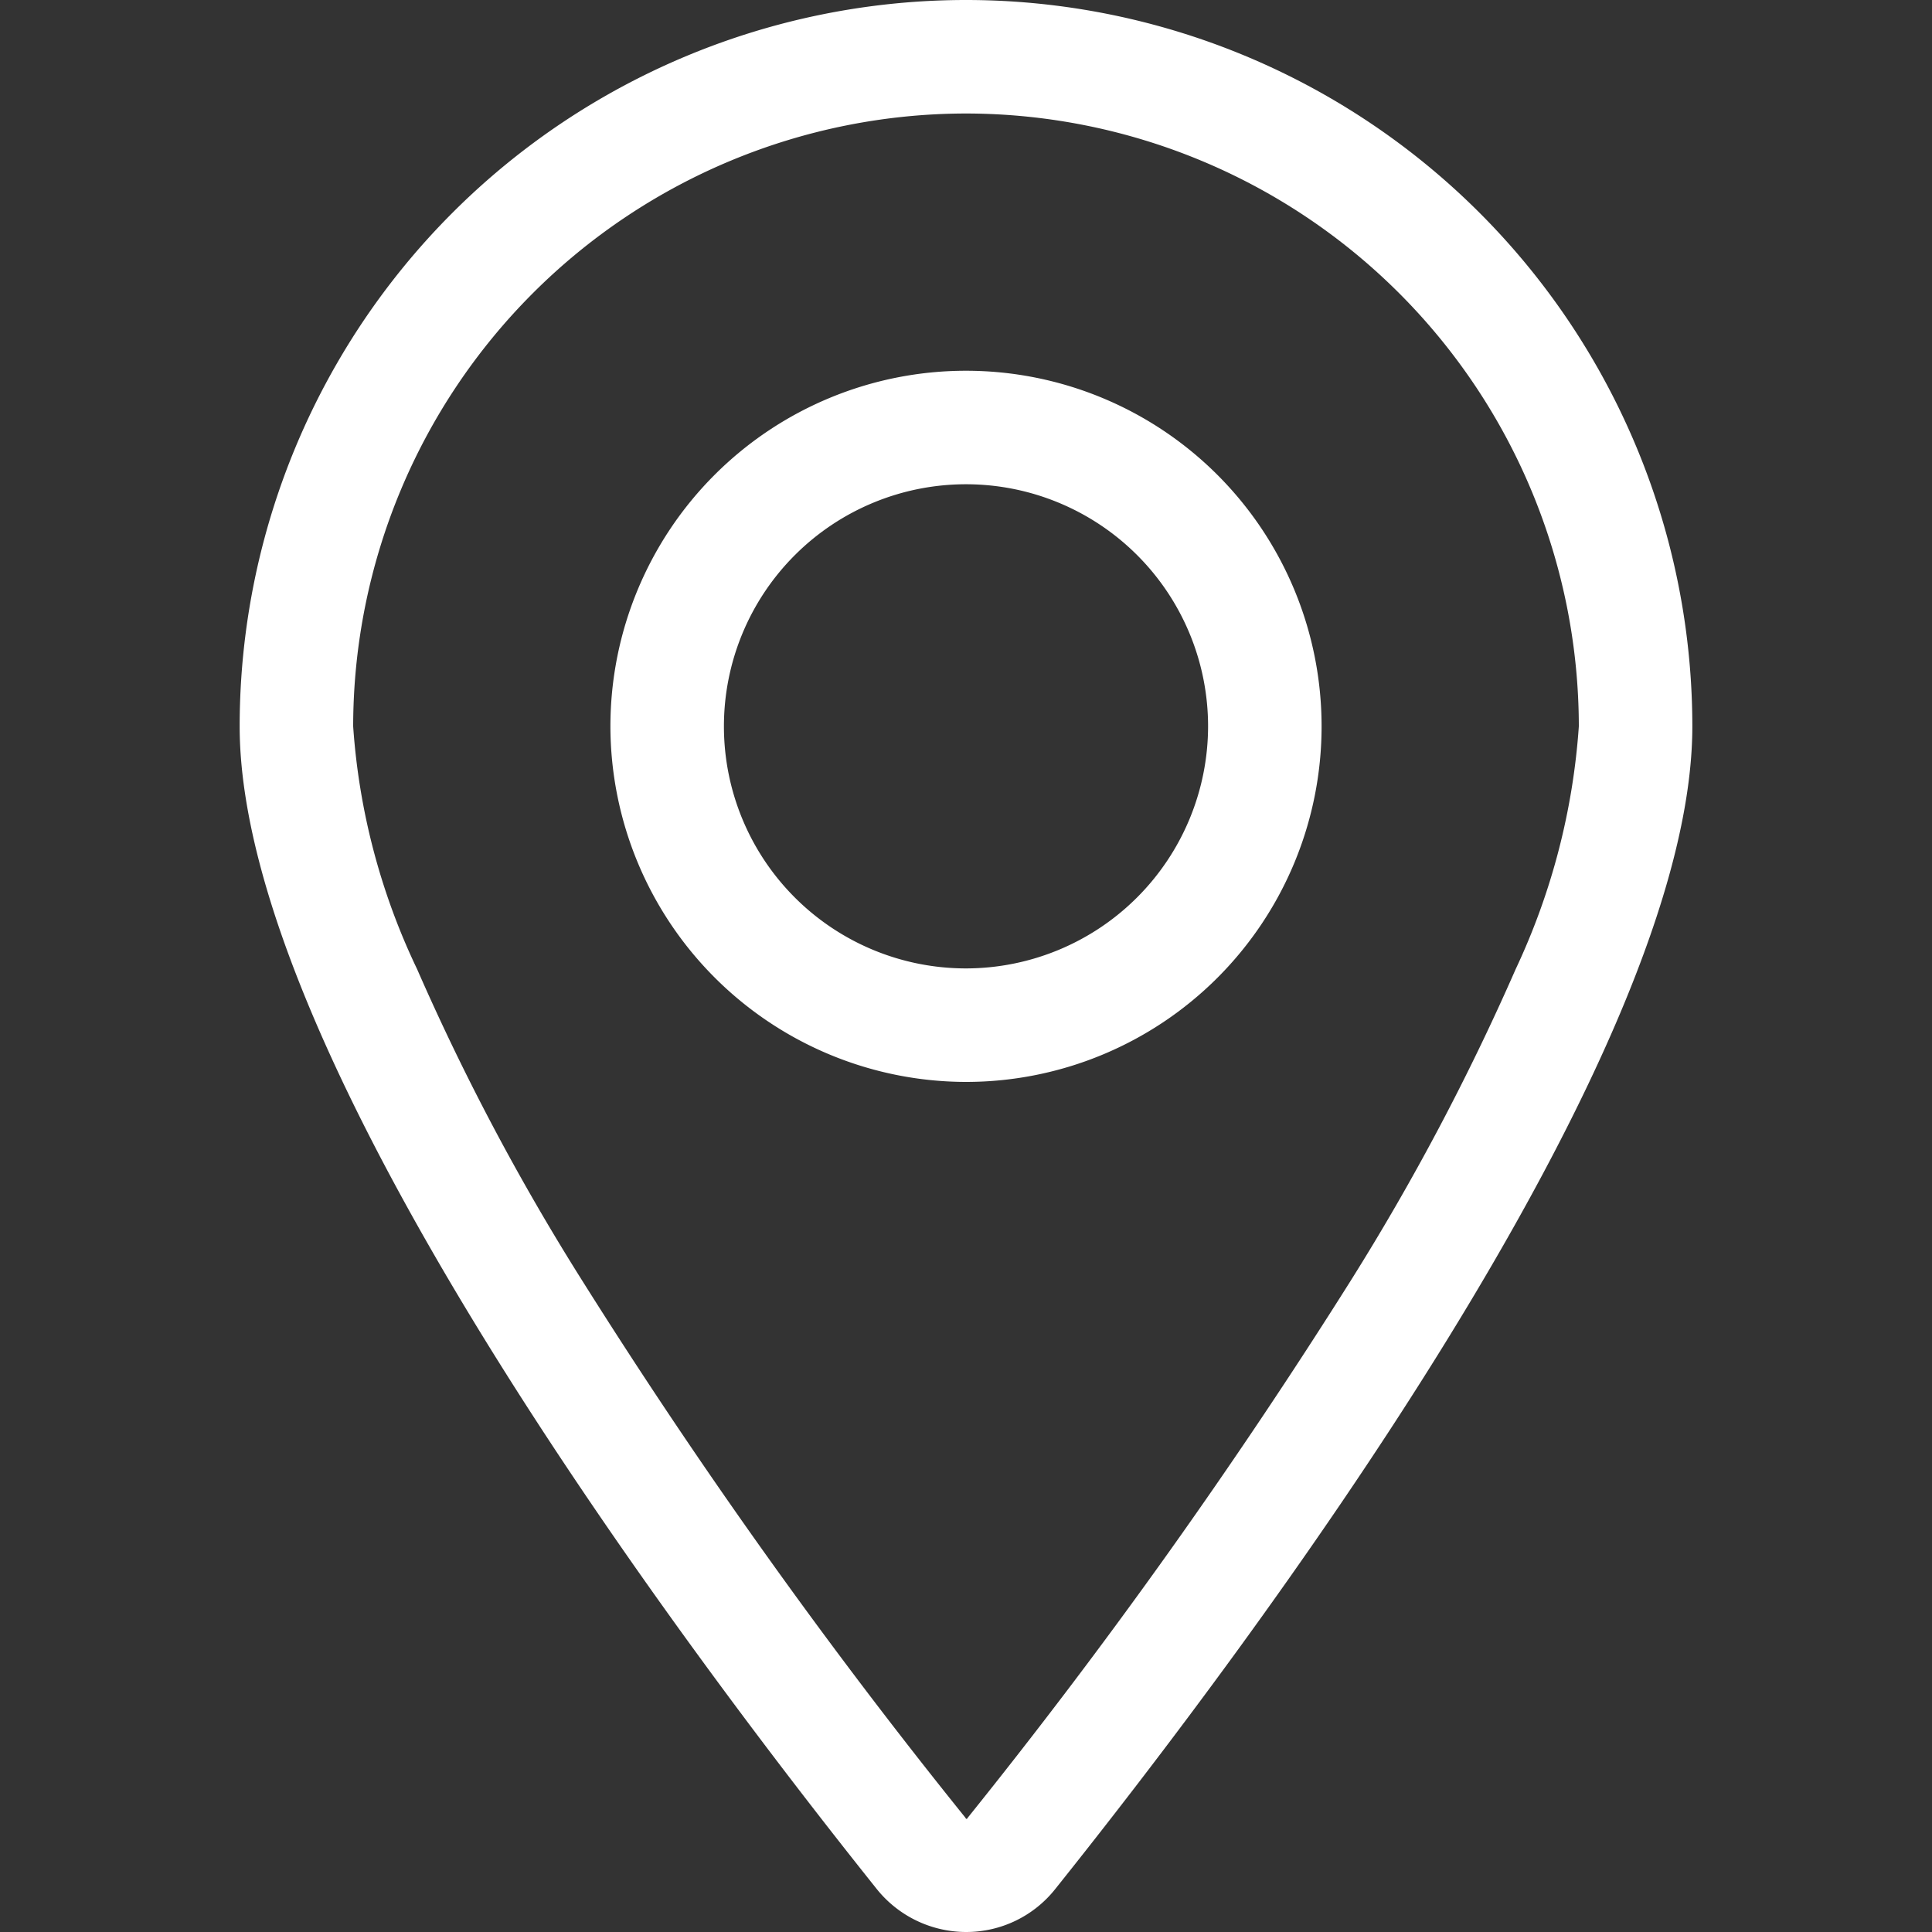 <svg xmlns="http://www.w3.org/2000/svg" xmlns:xlink="http://www.w3.org/1999/xlink" width="20" height="20" viewBox="0 0 20 20">
  <rect x="0" y="0" width="20" height="20" fill="#333333" stroke="none"/>
  <defs>
    <clipPath id="clip-path">
      <rect id="사각형_31950" data-name="사각형 31950" width="20" height="20" transform="translate(704 652)" fill="none" stroke="#707070" stroke-width="1"/>
    </clipPath>
  </defs>
  <g id="마스크_그룹_501" data-name="마스크 그룹 501" transform="translate(-704 -652)" clip-path="url(#clip-path)">
    <path id="location-dot-solid" d="M7.519,1.175a6.351,6.351,0,0,1,6.344,6.344,7.034,7.034,0,0,1-.654,2.514A24.826,24.826,0,0,1,11.5,13.26a59.161,59.161,0,0,1-3.963,5.557q-.006.012-.012.012s-.008,0-.012-.012A58.45,58.45,0,0,1,3.548,13.26a24.354,24.354,0,0,1-1.711-3.227,6.91,6.91,0,0,1-.662-2.514A6.351,6.351,0,0,1,7.519,1.175m0,10.025A3.681,3.681,0,1,0,3.838,7.519,3.687,3.687,0,0,0,7.519,11.2m0-11.2A7.521,7.521,0,0,0,0,7.519c0,3.423,4.582,9.516,6.591,12.031a1.188,1.188,0,0,0,.928.45,1.176,1.176,0,0,0,.928-.45c2.009-2.514,6.591-8.608,6.591-12.031A7.521,7.521,0,0,0,7.519,0Zm0,10.025a2.506,2.506,0,1,1,2.506-2.506,2.509,2.509,0,0,1-2.506,2.506Z" transform="translate(706.481 652)" fill="#fff"/>
  </g>
</svg>
